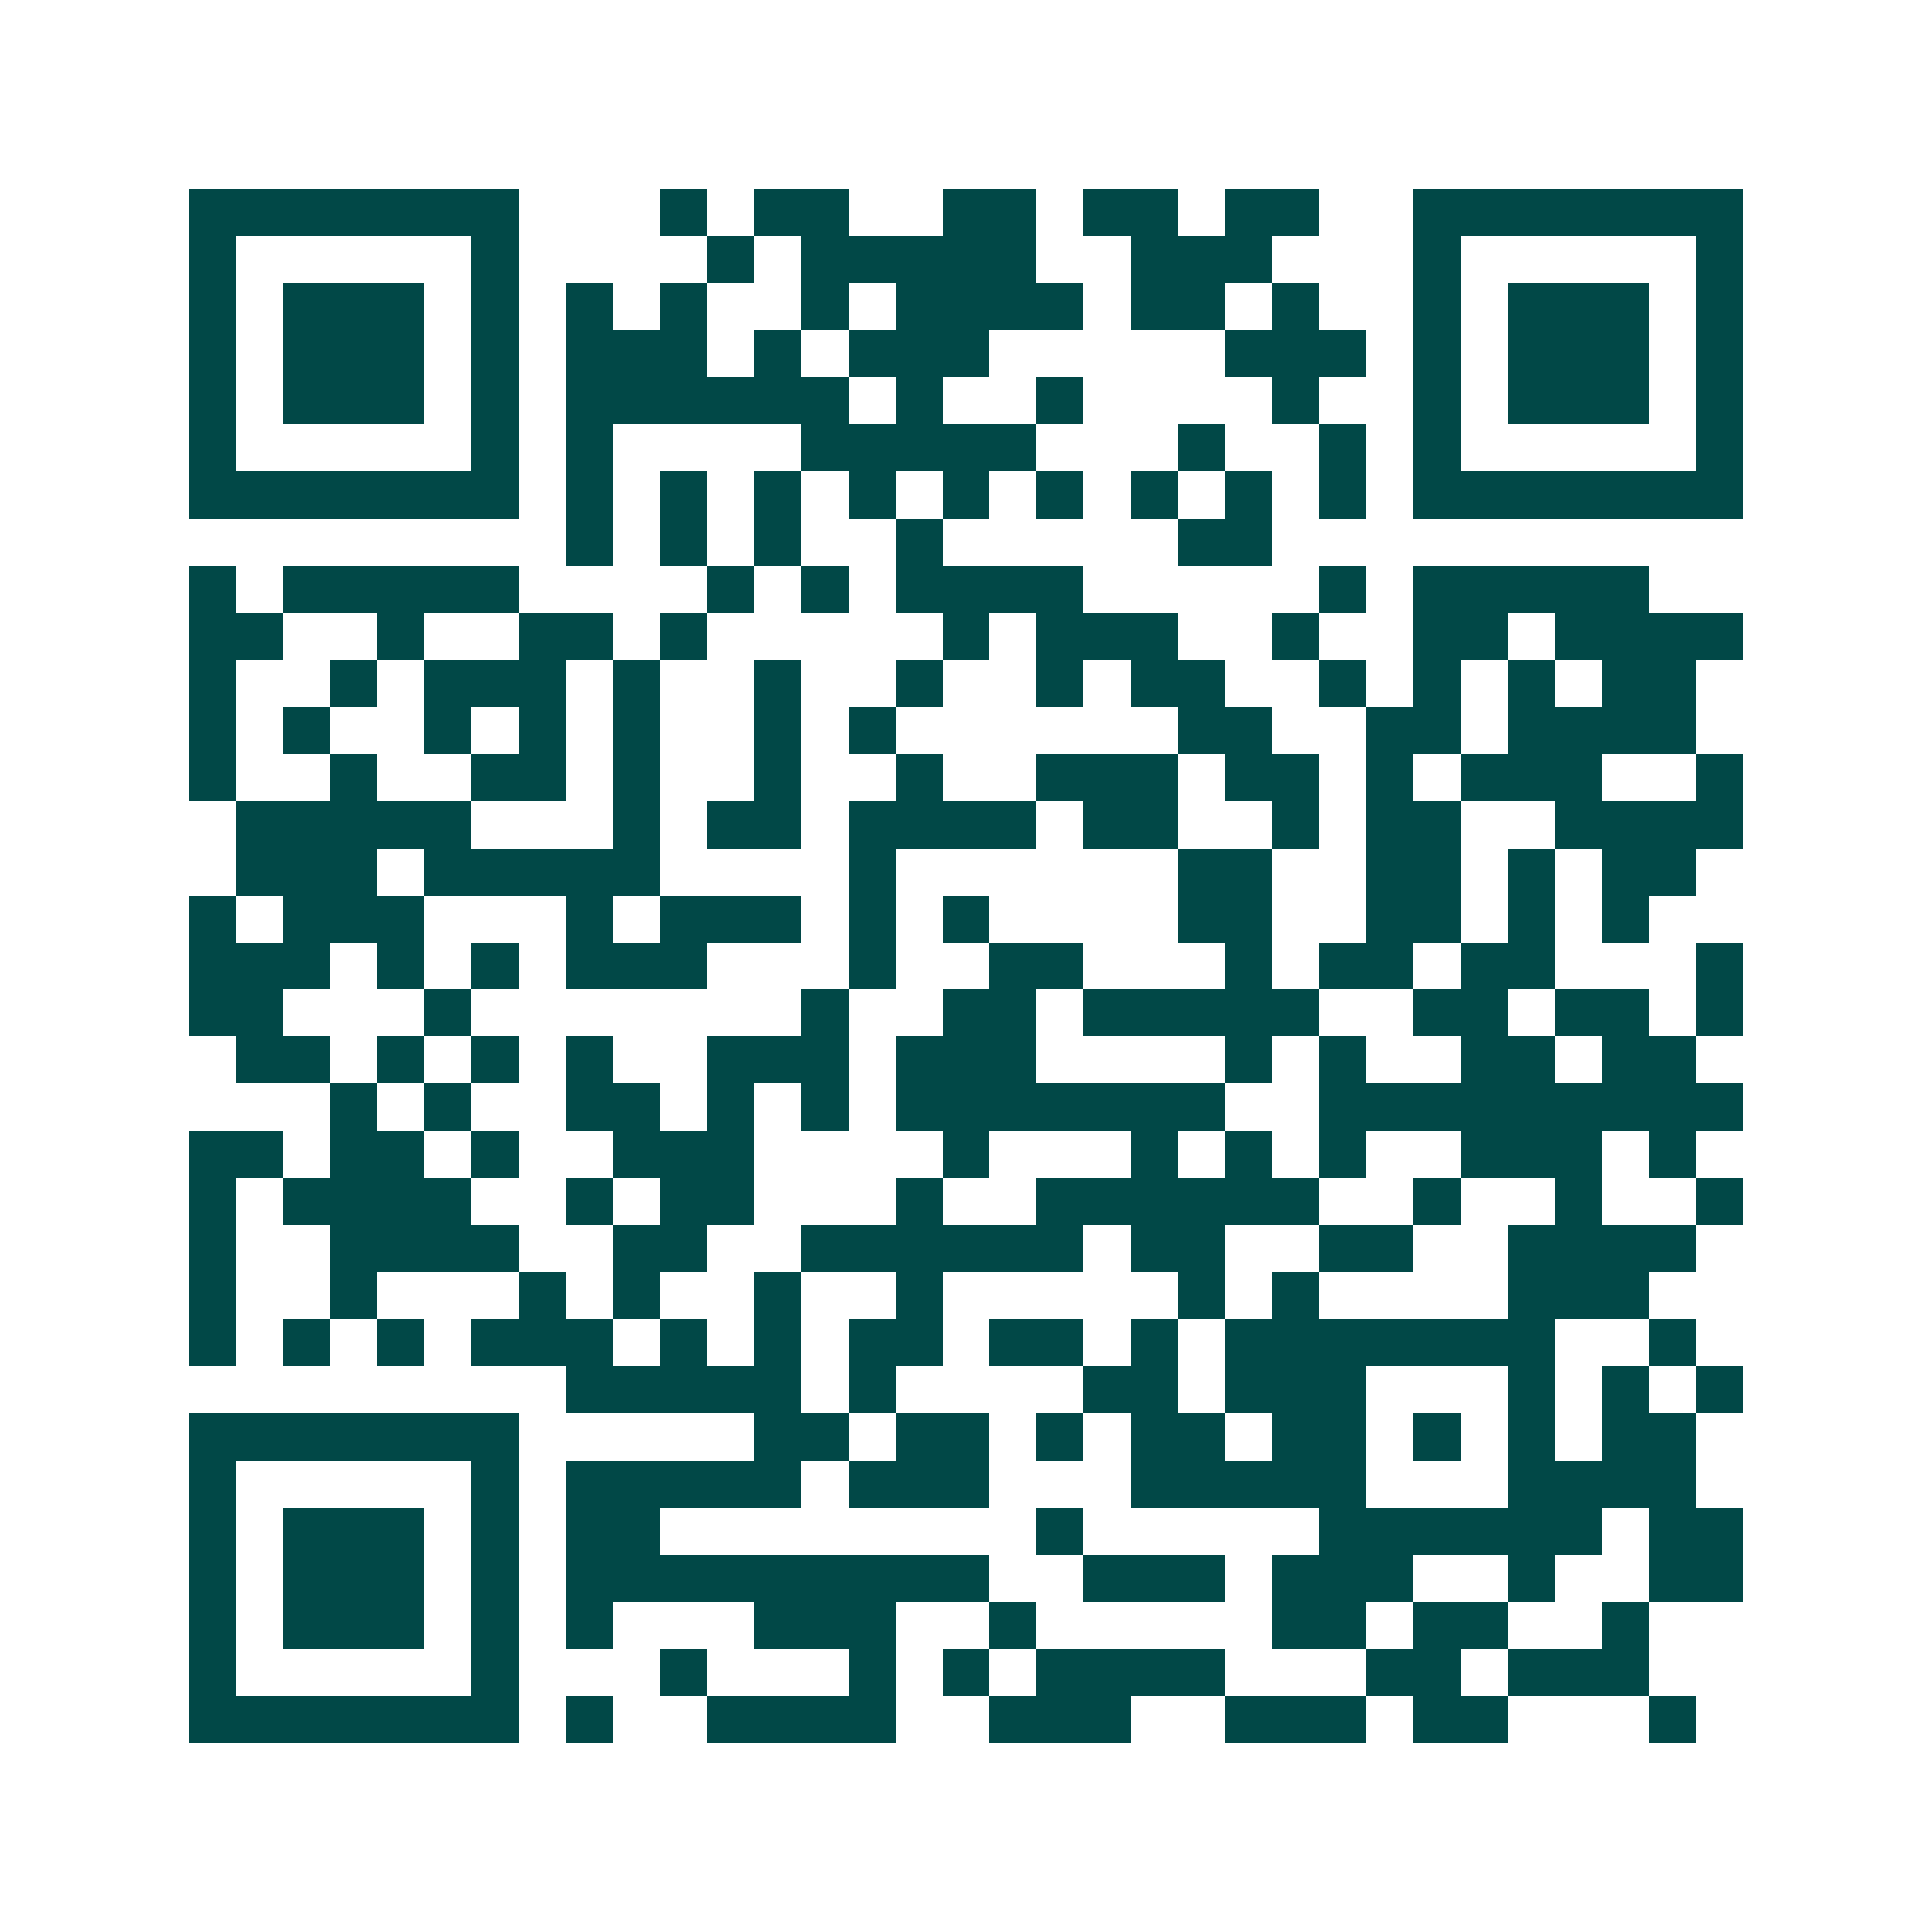 <svg xmlns="http://www.w3.org/2000/svg" width="200" height="200" viewBox="0 0 41 41" shape-rendering="crispEdges"><path fill="#ffffff" d="M0 0h41v41H0z"/><path stroke="#014847" d="M4 4.5h7m3 0h1m1 0h2m2 0h2m1 0h2m1 0h2m2 0h7M4 5.5h1m5 0h1m4 0h1m1 0h5m2 0h3m3 0h1m5 0h1M4 6.5h1m1 0h3m1 0h1m1 0h1m1 0h1m2 0h1m1 0h4m1 0h2m1 0h1m2 0h1m1 0h3m1 0h1M4 7.5h1m1 0h3m1 0h1m1 0h3m1 0h1m1 0h3m5 0h3m1 0h1m1 0h3m1 0h1M4 8.5h1m1 0h3m1 0h1m1 0h6m1 0h1m2 0h1m4 0h1m2 0h1m1 0h3m1 0h1M4 9.5h1m5 0h1m1 0h1m4 0h5m3 0h1m2 0h1m1 0h1m5 0h1M4 10.5h7m1 0h1m1 0h1m1 0h1m1 0h1m1 0h1m1 0h1m1 0h1m1 0h1m1 0h1m1 0h7M12 11.5h1m1 0h1m1 0h1m2 0h1m5 0h2M4 12.5h1m1 0h5m4 0h1m1 0h1m1 0h4m5 0h1m1 0h5M4 13.5h2m2 0h1m2 0h2m1 0h1m5 0h1m1 0h3m2 0h1m2 0h2m1 0h4M4 14.5h1m2 0h1m1 0h3m1 0h1m2 0h1m2 0h1m2 0h1m1 0h2m2 0h1m1 0h1m1 0h1m1 0h2M4 15.5h1m1 0h1m2 0h1m1 0h1m1 0h1m2 0h1m1 0h1m6 0h2m2 0h2m1 0h4M4 16.5h1m2 0h1m2 0h2m1 0h1m2 0h1m2 0h1m2 0h3m1 0h2m1 0h1m1 0h3m2 0h1M5 17.5h5m3 0h1m1 0h2m1 0h4m1 0h2m2 0h1m1 0h2m2 0h4M5 18.5h3m1 0h5m4 0h1m6 0h2m2 0h2m1 0h1m1 0h2M4 19.5h1m1 0h3m3 0h1m1 0h3m1 0h1m1 0h1m4 0h2m2 0h2m1 0h1m1 0h1M4 20.5h3m1 0h1m1 0h1m1 0h3m3 0h1m2 0h2m3 0h1m1 0h2m1 0h2m3 0h1M4 21.5h2m3 0h1m7 0h1m2 0h2m1 0h5m2 0h2m1 0h2m1 0h1M5 22.5h2m1 0h1m1 0h1m1 0h1m2 0h3m1 0h3m4 0h1m1 0h1m2 0h2m1 0h2M7 23.5h1m1 0h1m2 0h2m1 0h1m1 0h1m1 0h7m2 0h9M4 24.5h2m1 0h2m1 0h1m2 0h3m4 0h1m3 0h1m1 0h1m1 0h1m2 0h3m1 0h1M4 25.5h1m1 0h4m2 0h1m1 0h2m3 0h1m2 0h6m2 0h1m2 0h1m2 0h1M4 26.5h1m2 0h4m2 0h2m2 0h6m1 0h2m2 0h2m2 0h4M4 27.5h1m2 0h1m3 0h1m1 0h1m2 0h1m2 0h1m5 0h1m1 0h1m4 0h3M4 28.5h1m1 0h1m1 0h1m1 0h3m1 0h1m1 0h1m1 0h2m1 0h2m1 0h1m1 0h7m2 0h1M12 29.5h5m1 0h1m4 0h2m1 0h3m3 0h1m1 0h1m1 0h1M4 30.5h7m5 0h2m1 0h2m1 0h1m1 0h2m1 0h2m1 0h1m1 0h1m1 0h2M4 31.5h1m5 0h1m1 0h5m1 0h3m3 0h5m3 0h4M4 32.5h1m1 0h3m1 0h1m1 0h2m8 0h1m5 0h6m1 0h2M4 33.5h1m1 0h3m1 0h1m1 0h9m2 0h3m1 0h3m2 0h1m2 0h2M4 34.5h1m1 0h3m1 0h1m1 0h1m3 0h3m2 0h1m5 0h2m1 0h2m2 0h1M4 35.5h1m5 0h1m3 0h1m3 0h1m1 0h1m1 0h4m3 0h2m1 0h3M4 36.5h7m1 0h1m2 0h4m2 0h3m2 0h3m1 0h2m3 0h1"/></svg>
